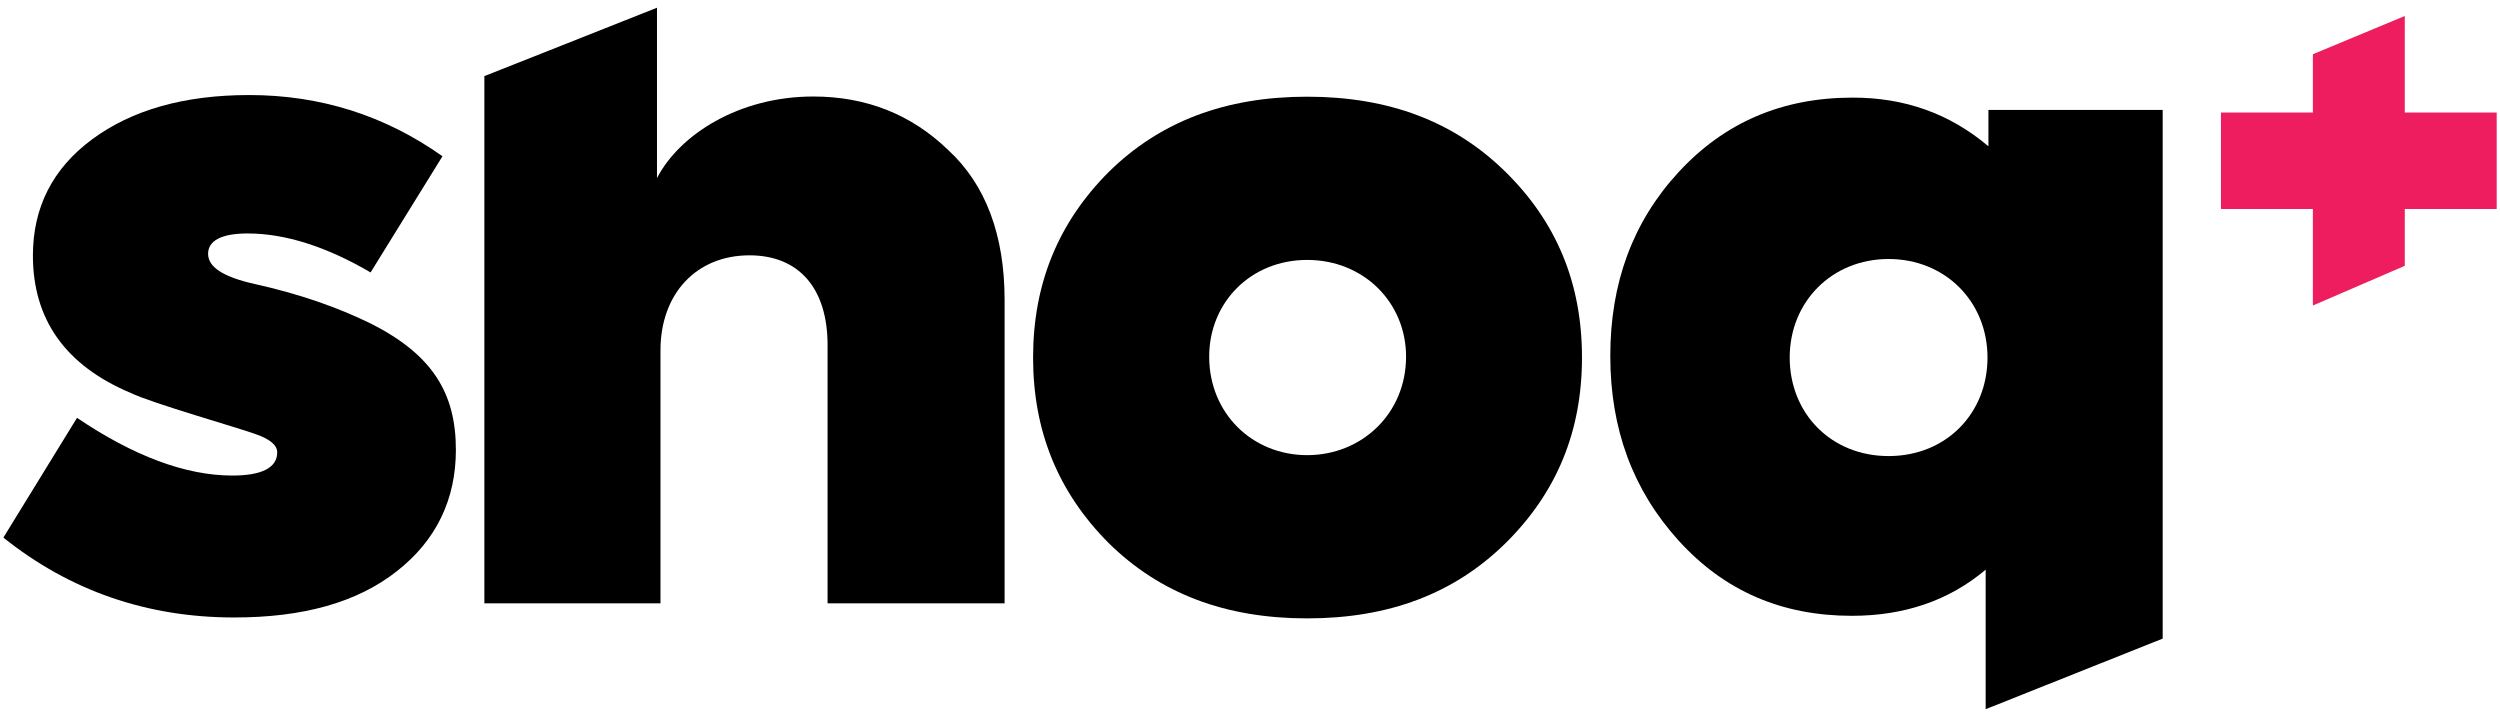 <?xml version="1.0" encoding="UTF-8"?> <svg xmlns="http://www.w3.org/2000/svg" id="Laag_1" data-name="Laag 1" viewBox="0 0 136 39"><defs><style> .cls-1 { fill: #000; } .cls-1, .cls-2 { stroke-width: 0px; } .cls-2 { fill: #ed1d5f; } </style></defs><g id="Laag_1-2" data-name="Laag 1"><g id="Group"><path id="Vector" class="cls-2" d="M130.82,6.12V.87l-5,2.08v3.17h-5v5.25h5v5.25l5-2.16v-3.09h5v-5.25h-5Z"></path></g><g id="Group_4" data-name="Group 4"><path id="Vector_6" data-name="Vector 6" class="cls-1" d="M26.35,32.82V4.14l4.27-1.69,5.12-2.03v9.27c1.22-2.36,4.45-4.44,8.5-4.44,2.88,0,5.33.97,7.33,2.9,2.05,1.88,3.08,4.64,3.08,8.16v16.51h-9.63v-14.05c0-3.09-1.56-4.88-4.25-4.88-2.88,0-4.84,2.08-4.84,5.17v13.76h-9.58,0Z"></path><path id="Vector_7" data-name="Vector 7" class="cls-1" d="M71.11,33.64c-4.45,0-8.01-1.35-10.8-4.1-2.74-2.75-4.11-6.08-4.11-10.09s1.37-7.34,4.11-10.09c2.79-2.75,6.35-4.1,10.8-4.1s8.01,1.35,10.8,4.1c2.79,2.75,4.15,6.08,4.15,10.09s-1.37,7.34-4.15,10.09c-2.79,2.75-6.35,4.1-10.8,4.1ZM76.49,19.4c0-2.94-2.3-5.26-5.38-5.26s-5.33,2.32-5.33,5.26c0,3.09,2.35,5.36,5.33,5.36s5.38-2.27,5.38-5.36Z"></path><path id="Vector_8" data-name="Vector 8" class="cls-1" d="M.18,29.25l4.01-6.52c3.08,2.08,5.91,3.14,8.45,3.14,1.61,0,2.44-.43,2.44-1.26,0-.39-.39-.73-1.22-1.01-.78-.29-5.67-1.69-6.74-2.22-3.57-1.5-5.33-4.01-5.33-7.48,0-2.61,1.07-4.73,3.22-6.32,2.15-1.59,4.99-2.41,8.55-2.41,3.86,0,7.38,1.11,10.51,3.33l-3.91,6.32c-2.39-1.4-4.64-2.12-6.69-2.12-1.42,0-2.15.39-2.15,1.11s.83,1.26,2.54,1.64c2.39.53,4.5,1.26,6.35,2.17,3.32,1.69,4.59,3.77,4.59,6.85,0,2.7-1.07,4.93-3.22,6.61-2.15,1.69-5.08,2.51-8.84,2.51-4.74,0-8.94-1.45-12.56-4.35h0Z"></path><path id="Vector_9" data-name="Vector 9" class="cls-1" d="M108.17,5.98h9.48v28.76l-9.63,3.84v-7.59c-2,1.69-4.44,2.51-7.28,2.51-3.81,0-6.94-1.35-9.43-4.1-2.49-2.75-3.71-6.08-3.71-10.04s1.22-7.29,3.71-9.99c2.49-2.7,5.62-4.06,9.48-4.06,2.83,0,5.28.87,7.38,2.65v-1.98h0ZM108.12,19.45c0-3.04-2.3-5.36-5.38-5.36s-5.38,2.32-5.38,5.36,2.25,5.36,5.38,5.36,5.38-2.32,5.38-5.36Z"></path></g></g></svg> 